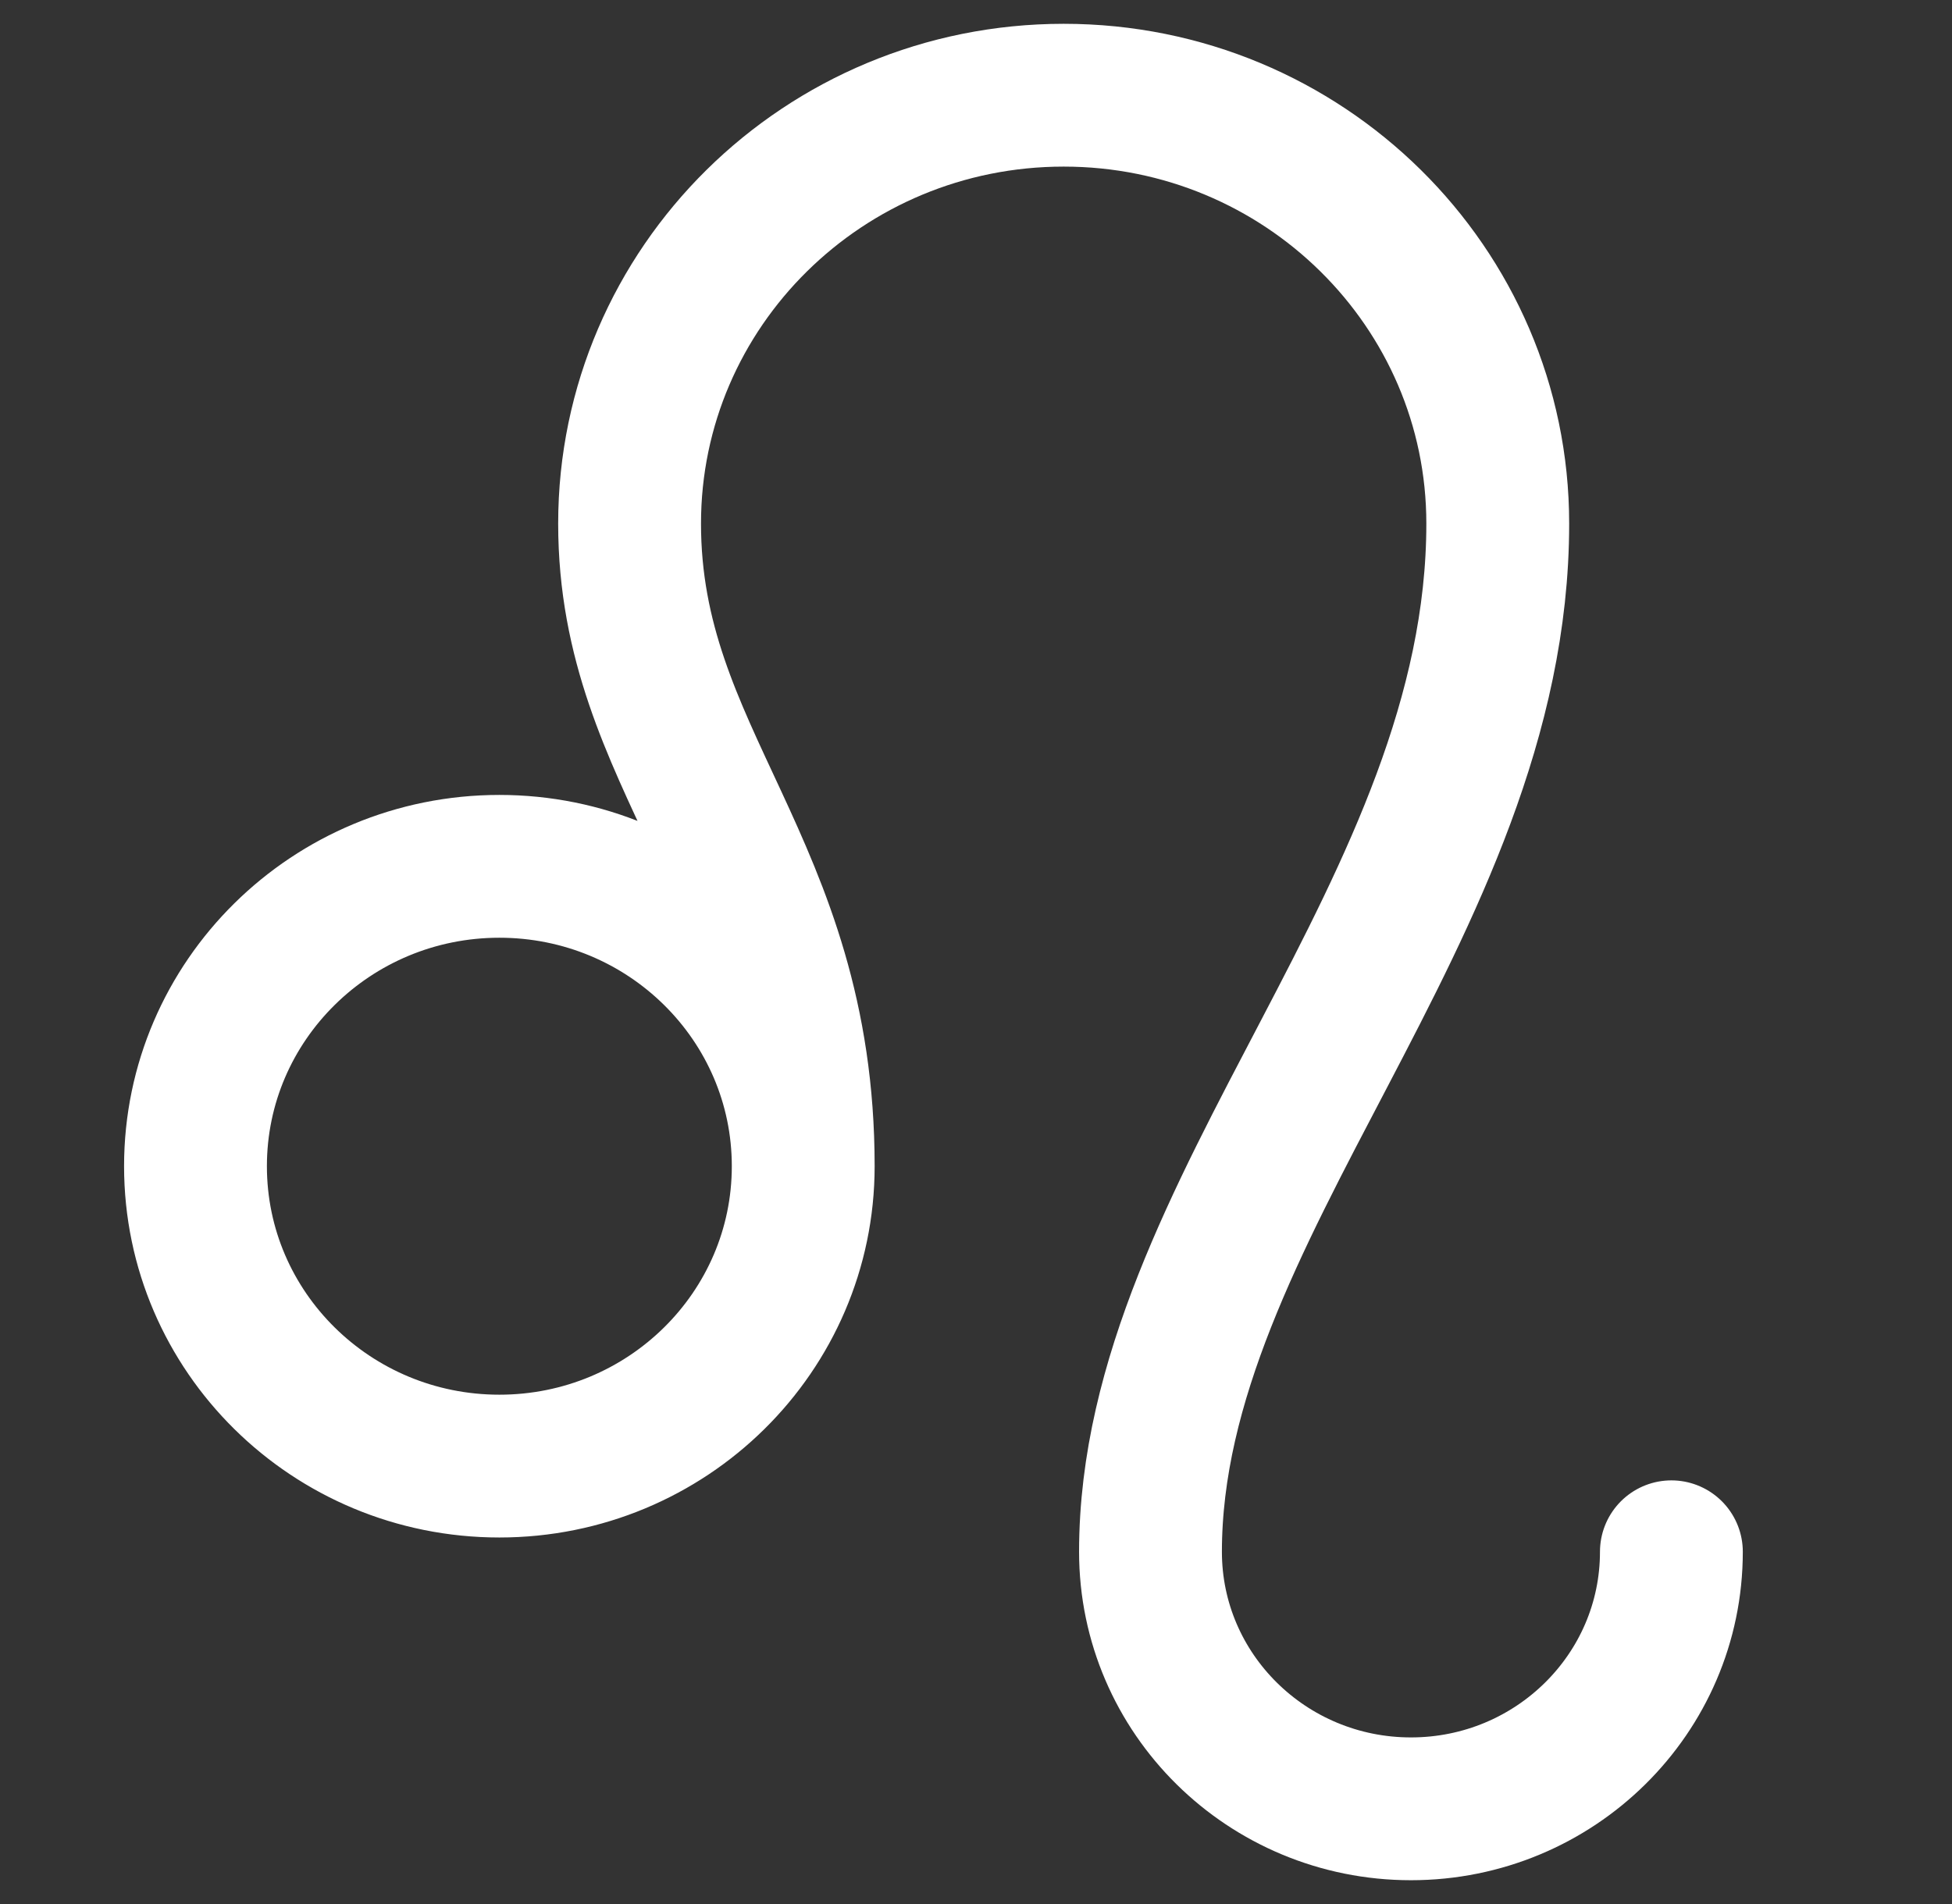 <svg width="41" height="40" viewBox="0 0 41 40" fill="none" xmlns="http://www.w3.org/2000/svg">
<rect x="0" y="0" width="41" height="40" fill="#333333" stroke="none"/>
<path d="M16.871 24.5C16.871 27.979 14.014 30.8 10.489 30.8C6.964 30.8 4.106 27.979 4.106 24.5C4.106 21.021 6.964 18.2 10.489 18.2C14.014 18.2 16.871 21.021 16.871 24.5ZM16.871 24.5C16.871 18.2 13.224 15.971 13.224 11C13.224 6.029 17.306 2 22.342 2C27.377 2 31.459 6.029 31.459 11C31.459 19.1 24.165 25.4 24.165 32.6C24.165 35.582 26.614 38 29.636 38C32.657 38 35.106 35.582 35.106 32.6" stroke="white" stroke-width="3" stroke-linecap="round" stroke-linejoin="round"/>
</svg>
